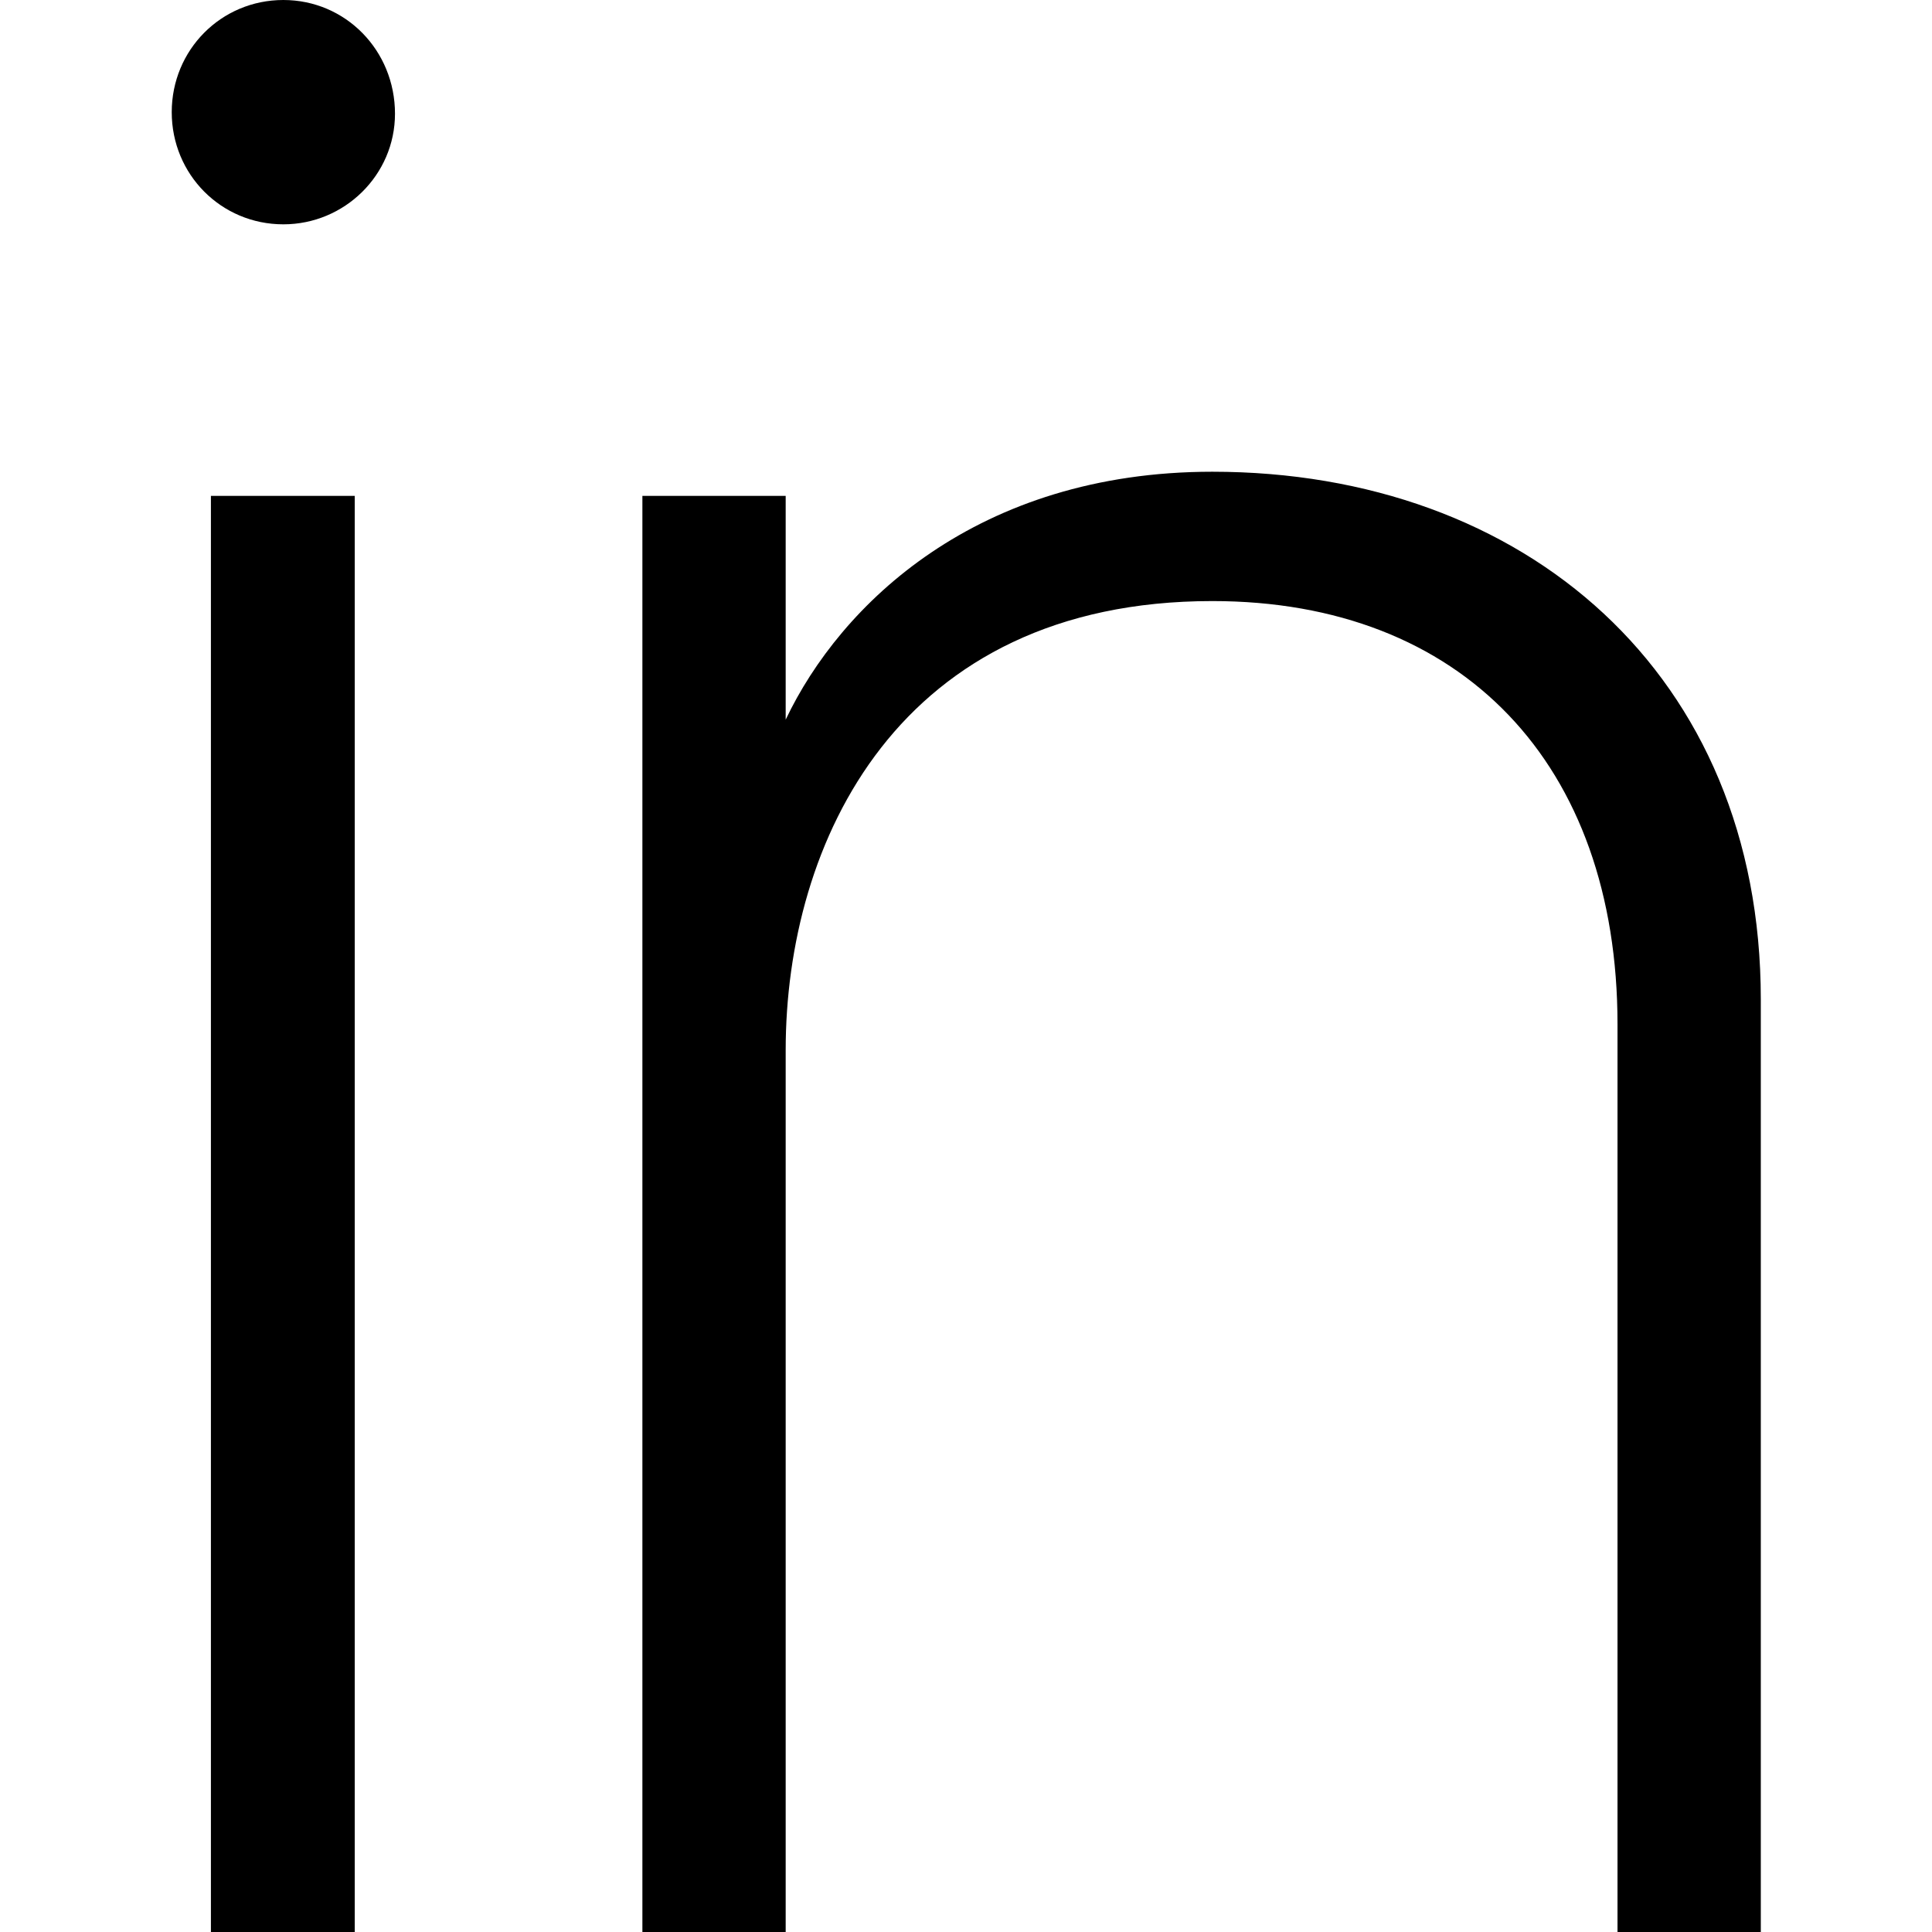 <?xml version="1.0" encoding="utf-8"?>
<!-- Generator: Adobe Illustrator 26.3.1, SVG Export Plug-In . SVG Version: 6.00 Build 0)  -->
<svg version="1.1" id="Layer_1" xmlns="http://www.w3.org/2000/svg" xmlns:xlink="http://www.w3.org/1999/xlink" x="0px" y="0px"
	 viewBox="0 0 36 36" style="enable-background:new 0 0 36 36;" xml:space="preserve">
<g>
	<path d="M3.93,36V9.24h2.68V36H3.93z M5.28,4.18c-1.16,0-2.08-0.93-2.08-2.09S4.12,0,5.28,0s2.08,0.94,2.08,2.12
		C7.36,3.26,6.42,4.18,5.28,4.18z"/>
	<path d="M14.64,13.41c1.02-2.15,3.57-4.62,7.95-4.62c5.82,0,10.22,3.77,10.22,9.83V36h-2.67V19.09c0-4.86-2.9-7.89-7.55-7.89
		c-5.86,0-7.95,4.5-7.95,8.37V36h-2.67V9.24h2.67V13.41z"/>
</g>
</svg>

